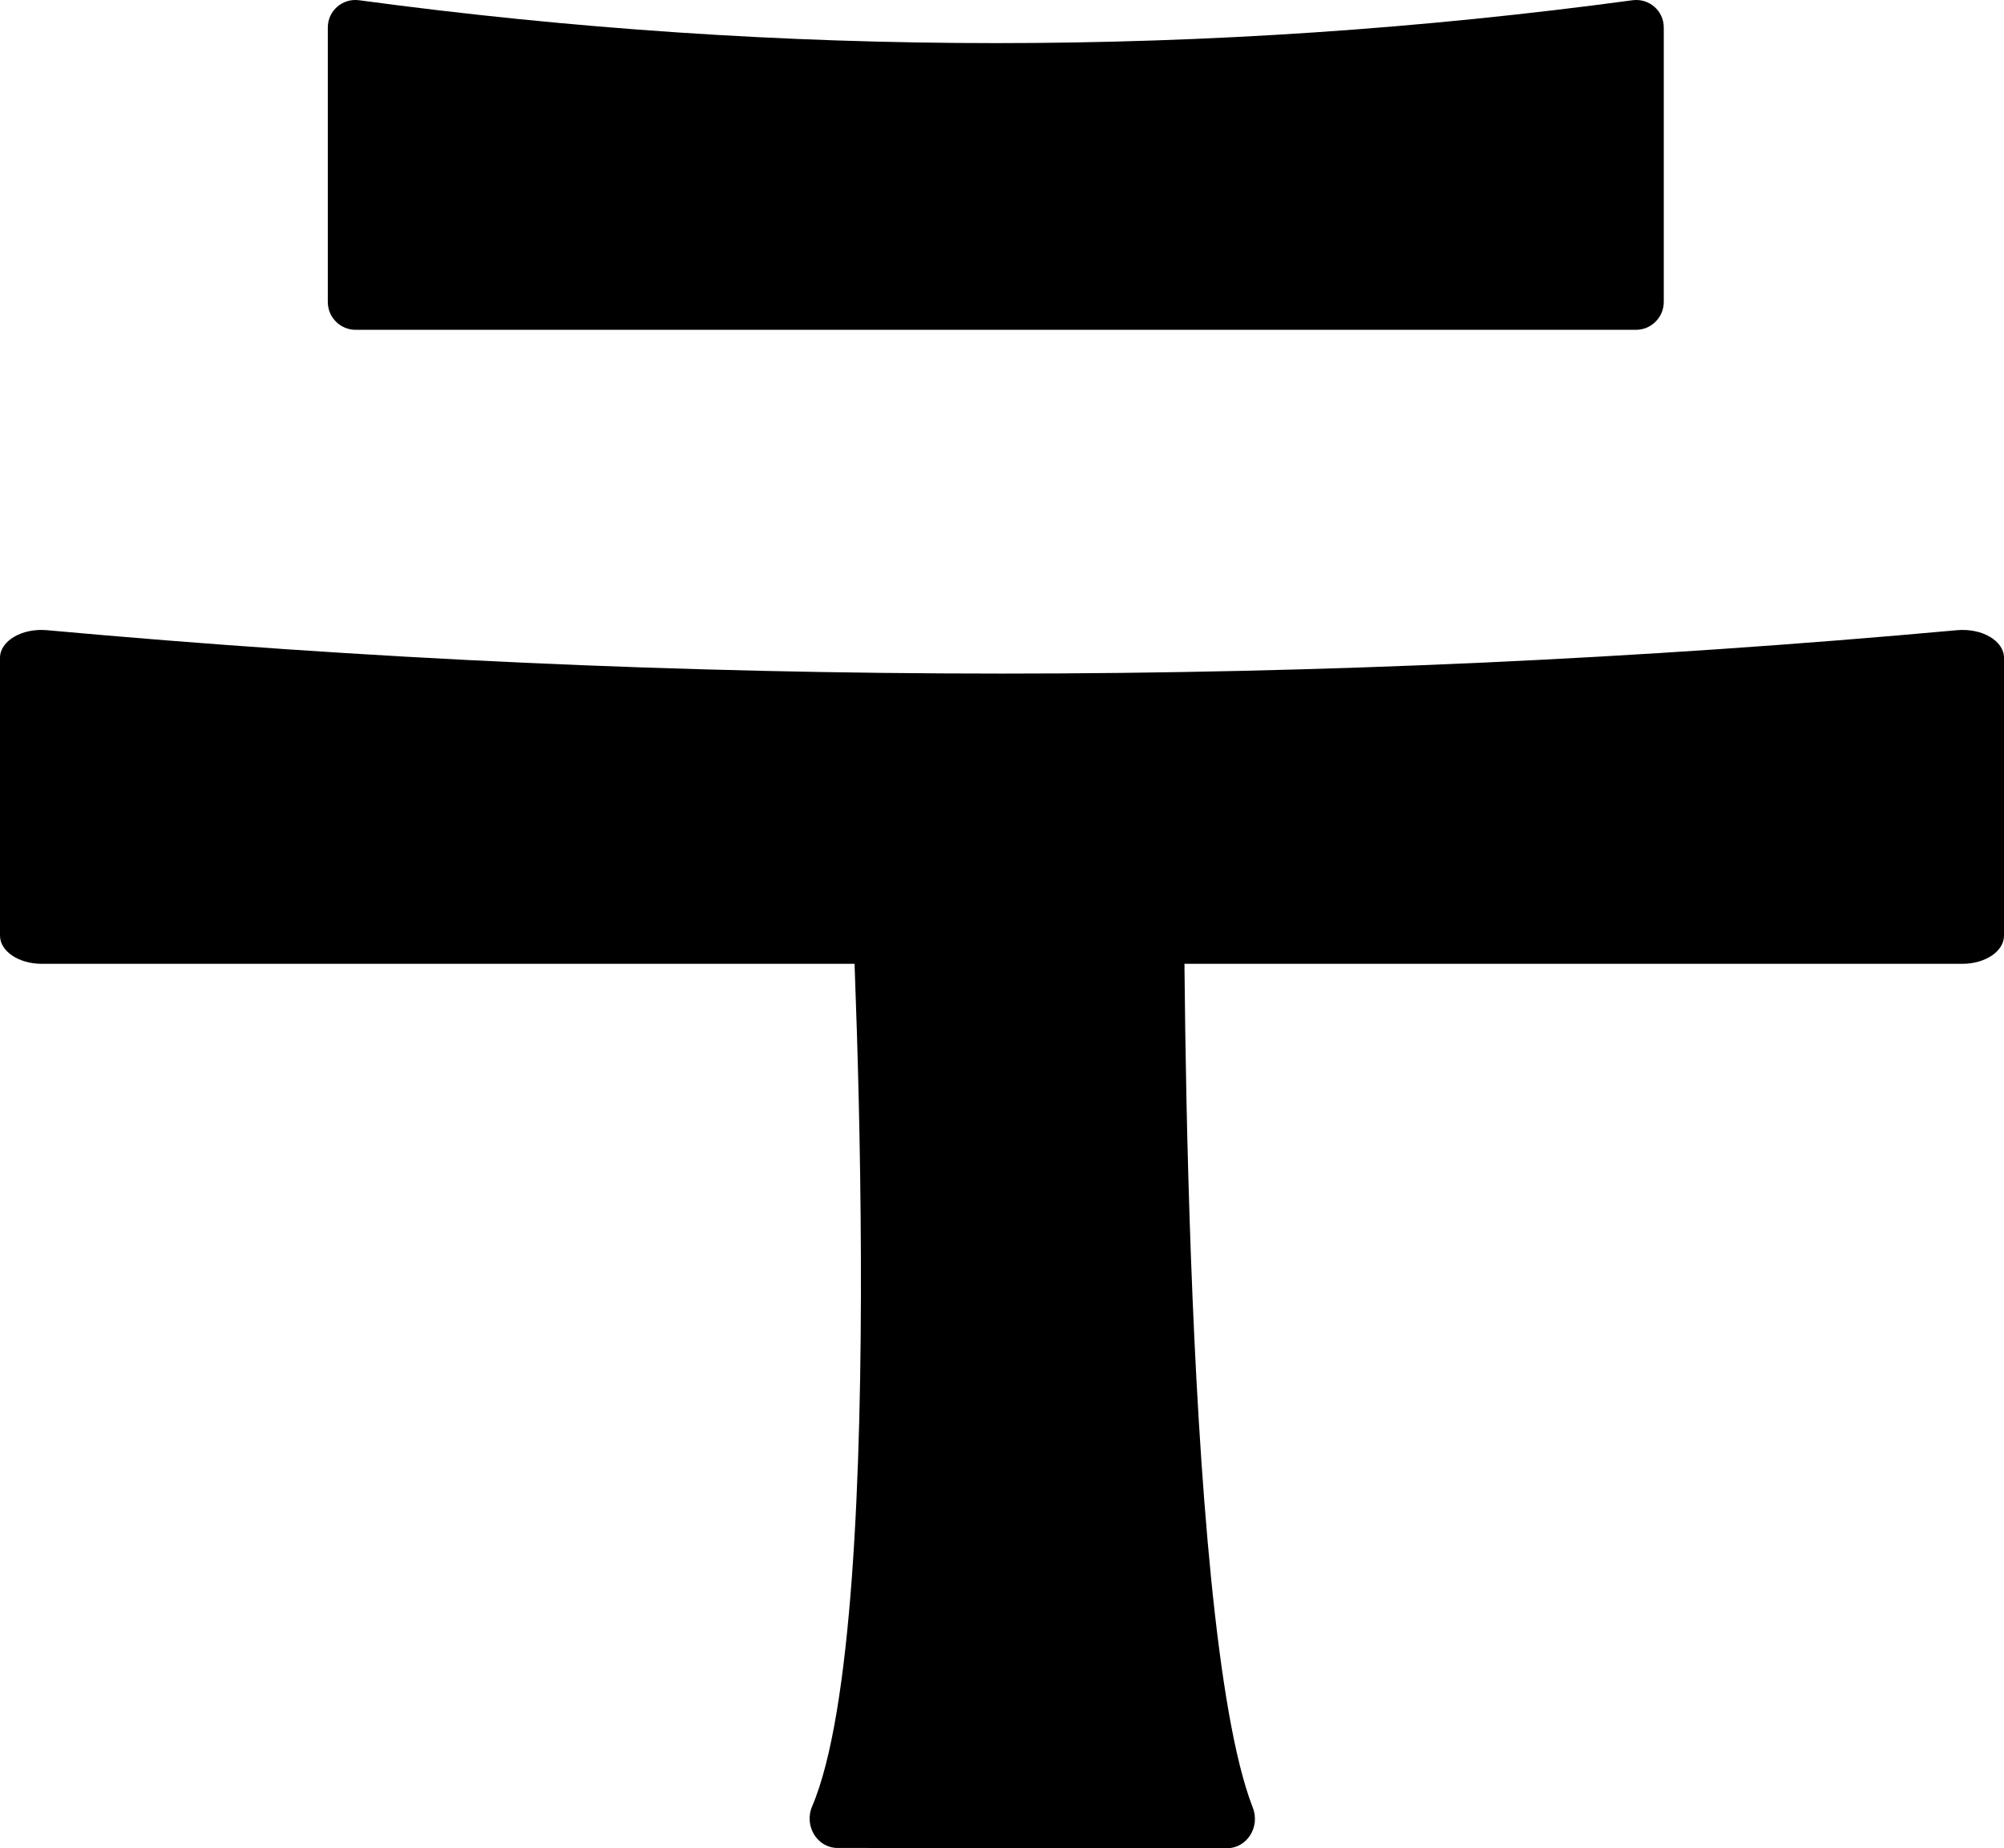 <?xml version="1.0" encoding="UTF-8"?>
<svg id="_レイヤー_2" data-name="レイヤー_2" xmlns="http://www.w3.org/2000/svg" version="1.1" viewBox="0 0 40 36.901">
  <!-- Generator: Adobe Illustrator 29.8.1, SVG Export Plug-In . SVG Version: 2.1.1 Build 2)  -->
  <path d="M16.21,36.066c1.608-3.774.741-19.165.741-19.165h6.684s-.094,15.443,1.371,19.189c.152.39-.121.811-.516.811l-7.773-.006c-.403-0-.674-.437-.507-.829Z"/>
  <path d="M32.655,6.585H7.099c-.307,0-.556-.249-.556-.556l0-5.48c0-.335.294-.589.625-.544,8.449,1.141,16.967,1.141,25.416 0.0.332-.045.625.21.625.544l-0,5.48c-0.0.307-.249.556-.556.556Z"/>
  <path d="M39.167,19.243H.833C.373,19.243-0,18.991,0,18.681l0-5.548c0-.339.441-.596.938-.551,12.674,1.155,25.45,1.155,38.124 0.0.498-.045.938.212.938.551l-0,5.548c-0.0.311-.373.562-.833.562Z"/>
</svg>
